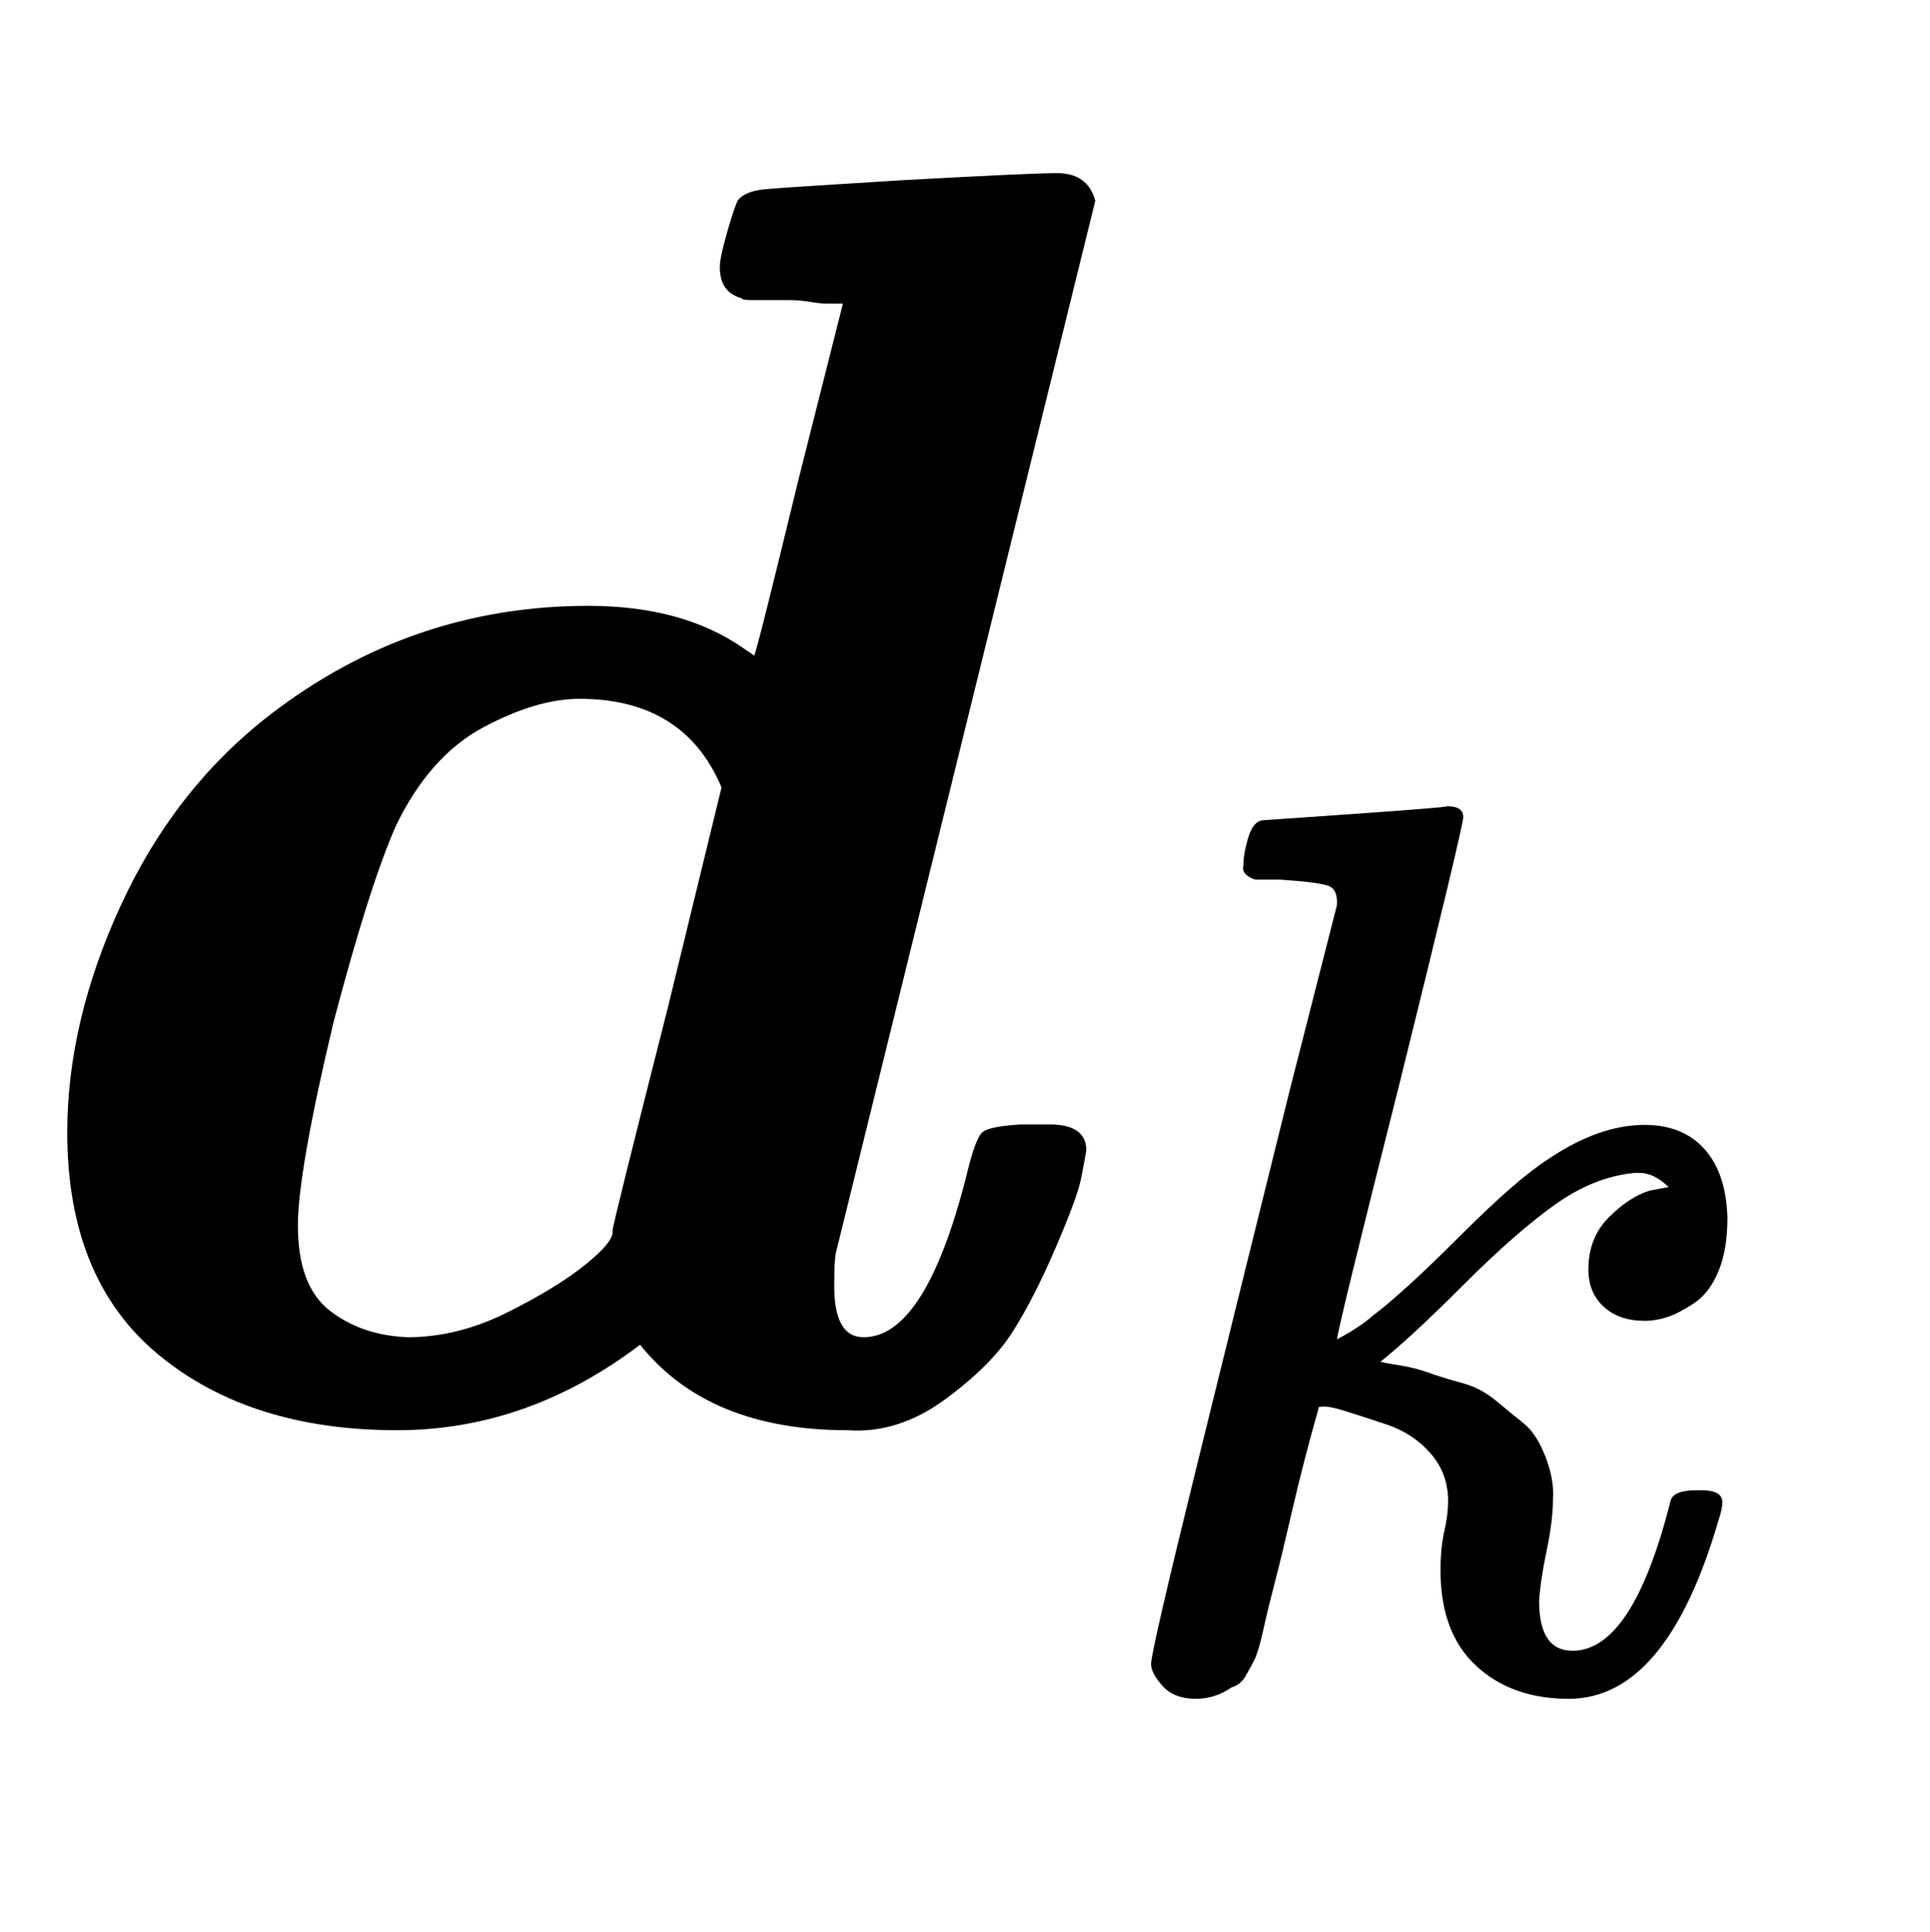 <svg xmlns:xlink="http://www.w3.org/1999/xlink" width="2.507ex" height="2.509ex" style="vertical-align: -0.671ex;" viewBox="0 -791.3 1079.3 1080.4" role="img" focusable="false" xmlns="http://www.w3.org/2000/svg" aria-labelledby="MathJax-SVG-1-Title">
<title id="MathJax-SVG-1-Title">\boldsymbol d_k</title>
<defs aria-hidden="true">
<path stroke-width="1" id="E1-MJMATHBI-64" d="M222 -8Q140 -8 89 34T38 158Q38 220 68 285T151 391Q230 452 329 452Q382 452 416 428L422 424Q423 424 447 523L472 622H468Q467 622 463 622T453 623T441 624T430 624T420 624T415 625Q403 628 403 642Q403 647 407 661T413 679Q417 684 428 685T504 690Q577 694 591 694Q608 694 612 679L467 91Q466 87 466 72Q466 43 483 43Q518 43 541 134Q546 155 550 158T571 162H576H587Q607 162 607 148Q606 142 604 132T590 94T566 47T528 9T474 -8Q396 -8 358 40Q295 -8 222 -8ZM404 351Q383 401 324 401Q300 401 270 385T221 330Q206 296 186 220Q166 136 166 106Q166 72 184 58T228 43Q256 43 284 57T328 84T343 103Q343 106 374 228L404 351Z"></path>
<path stroke-width="1" id="E1-MJMATHI-6B" d="M121 647Q121 657 125 670T137 683Q138 683 209 688T282 694Q294 694 294 686Q294 679 244 477Q194 279 194 272Q213 282 223 291Q247 309 292 354T362 415Q402 442 438 442Q468 442 485 423T503 369Q503 344 496 327T477 302T456 291T438 288Q418 288 406 299T394 328Q394 353 410 369T442 390L458 393Q446 405 434 405H430Q398 402 367 380T294 316T228 255Q230 254 243 252T267 246T293 238T320 224T342 206T359 180T365 147Q365 130 360 106T354 66Q354 26 381 26Q429 26 459 145Q461 153 479 153H483Q499 153 499 144Q499 139 496 130Q455 -11 378 -11Q333 -11 305 15T277 90Q277 108 280 121T283 145Q283 167 269 183T234 206T200 217T182 220H180Q168 178 159 139T145 81T136 44T129 20T122 7T111 -2Q98 -11 83 -11Q66 -11 57 -1T48 16Q48 26 85 176T158 471L195 616Q196 629 188 632T149 637H144Q134 637 131 637T124 640T121 647Z"></path>
</defs>
<g stroke="currentColor" fill="currentColor" stroke-width="0" transform="matrix(1 0 0 -1 0 0)" aria-hidden="true">
 <use xlink:href="#E1-MJMATHBI-64" x="0" y="0"></use>
 <use transform="scale(0.707)" xlink:href="#E1-MJMATHI-6B" x="863" y="-213"></use>
</g>
</svg>
